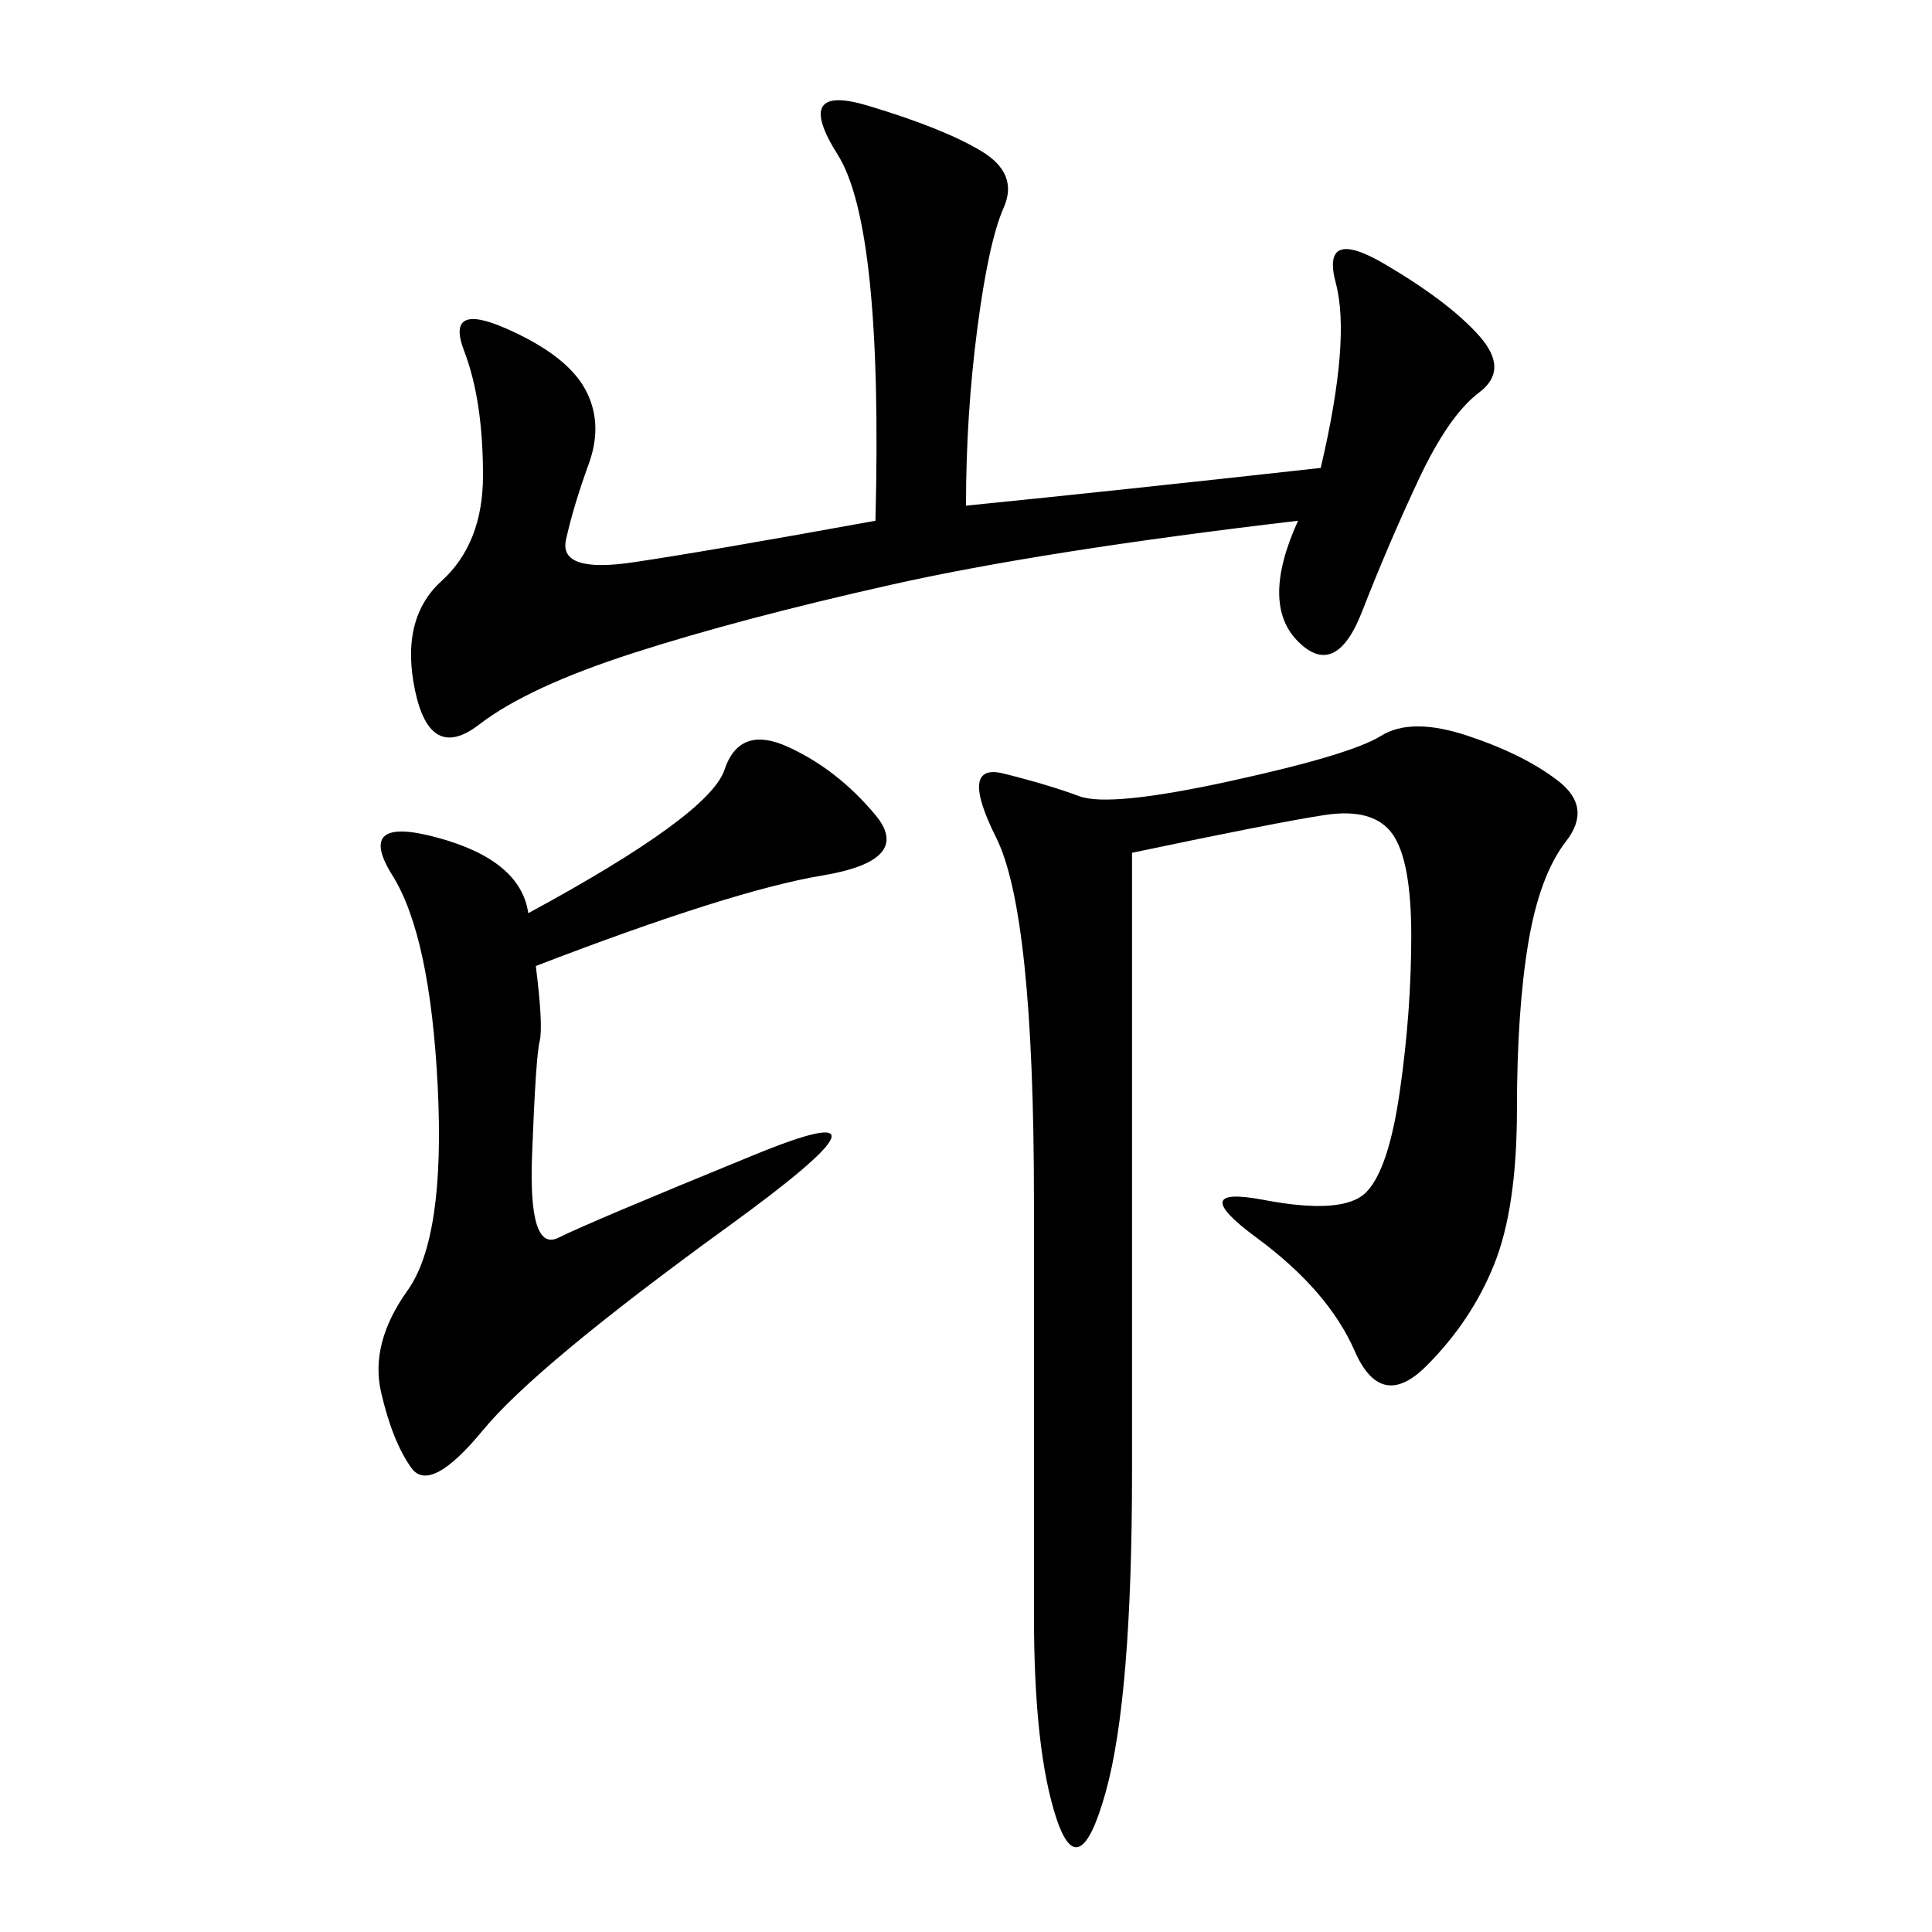 <svg xmlns="http://www.w3.org/2000/svg" xmlns:xlink="http://www.w3.org/1999/xlink" width="300" height="300"><path d="M175.78 132.42L175.78 228.52Q175.78 263.67 171.68 278.32Q167.58 292.97 164.06 282.42Q160.55 271.88 160.55 250.78L160.55 250.78L160.55 186.33Q160.55 141.80 154.69 130.08Q148.83 118.36 155.86 120.12Q162.89 121.88 167.58 123.63Q172.27 125.39 191.02 121.29Q209.77 117.19 214.45 114.26Q219.14 111.33 227.93 114.26Q236.72 117.19 241.99 121.29Q247.27 125.39 243.16 130.66Q239.06 135.94 237.30 146.48Q235.55 157.03 235.55 172.27L235.55 172.27Q235.55 187.50 232.03 196.29Q228.52 205.08 221.48 212.11Q214.45 219.14 210.35 209.77Q206.25 200.39 195.12 192.19Q183.98 183.98 196.29 186.33Q208.59 188.67 212.11 185.16Q215.63 181.64 217.38 169.34Q219.14 157.03 219.14 145.31L219.14 145.31Q219.14 133.59 216.21 129.49Q213.28 125.39 205.66 126.56Q198.05 127.73 175.78 132.42L175.78 132.42ZM135.94 80.86Q137.11 35.16 130.08 24.02Q123.05 12.89 134.77 16.41Q146.48 19.92 152.34 23.44Q158.20 26.95 155.86 32.23Q153.52 37.50 151.76 50.98Q150 64.45 150 78.52L150 78.52Q173.44 76.17 205.08 72.66L205.08 72.66Q209.77 52.73 207.42 43.95Q205.08 35.16 215.04 41.02Q225 46.88 229.69 52.15Q234.38 57.42 229.69 60.94Q225 64.45 220.31 74.41Q215.63 84.38 211.52 94.92Q207.42 105.47 201.56 99.61Q195.70 93.75 201.56 80.86L201.56 80.86Q161.72 85.55 138.28 90.82Q114.84 96.09 98.44 101.37Q82.03 106.64 74.41 112.50Q66.80 118.36 64.45 107.23Q62.11 96.09 68.55 90.23Q75 84.38 75 73.83L75 73.83Q75 62.11 72.07 54.49Q69.14 46.88 78.52 50.98Q87.89 55.08 90.82 60.35Q93.75 65.63 91.41 72.07Q89.06 78.52 87.89 83.79Q86.72 89.06 98.44 87.30Q110.16 85.55 135.94 80.86L135.94 80.86ZM83.20 150Q84.38 159.38 83.79 161.72Q83.20 164.06 82.62 179.30Q82.03 194.53 86.72 192.19Q91.41 189.84 117.19 179.30Q142.97 168.75 113.09 190.43Q83.20 212.11 75 222.07Q66.80 232.03 63.87 227.93Q60.94 223.83 59.18 216.21Q57.42 208.59 63.28 200.39Q69.14 192.19 67.97 168.75Q66.80 145.31 60.94 135.94Q55.08 126.56 67.97 130.08Q80.86 133.59 82.03 141.80L82.03 141.80Q110.16 126.56 112.50 119.53Q114.84 112.50 122.46 116.02Q130.08 119.53 135.94 126.56Q141.80 133.59 127.73 135.94Q113.67 138.28 83.20 150L83.20 150Z"/></svg>